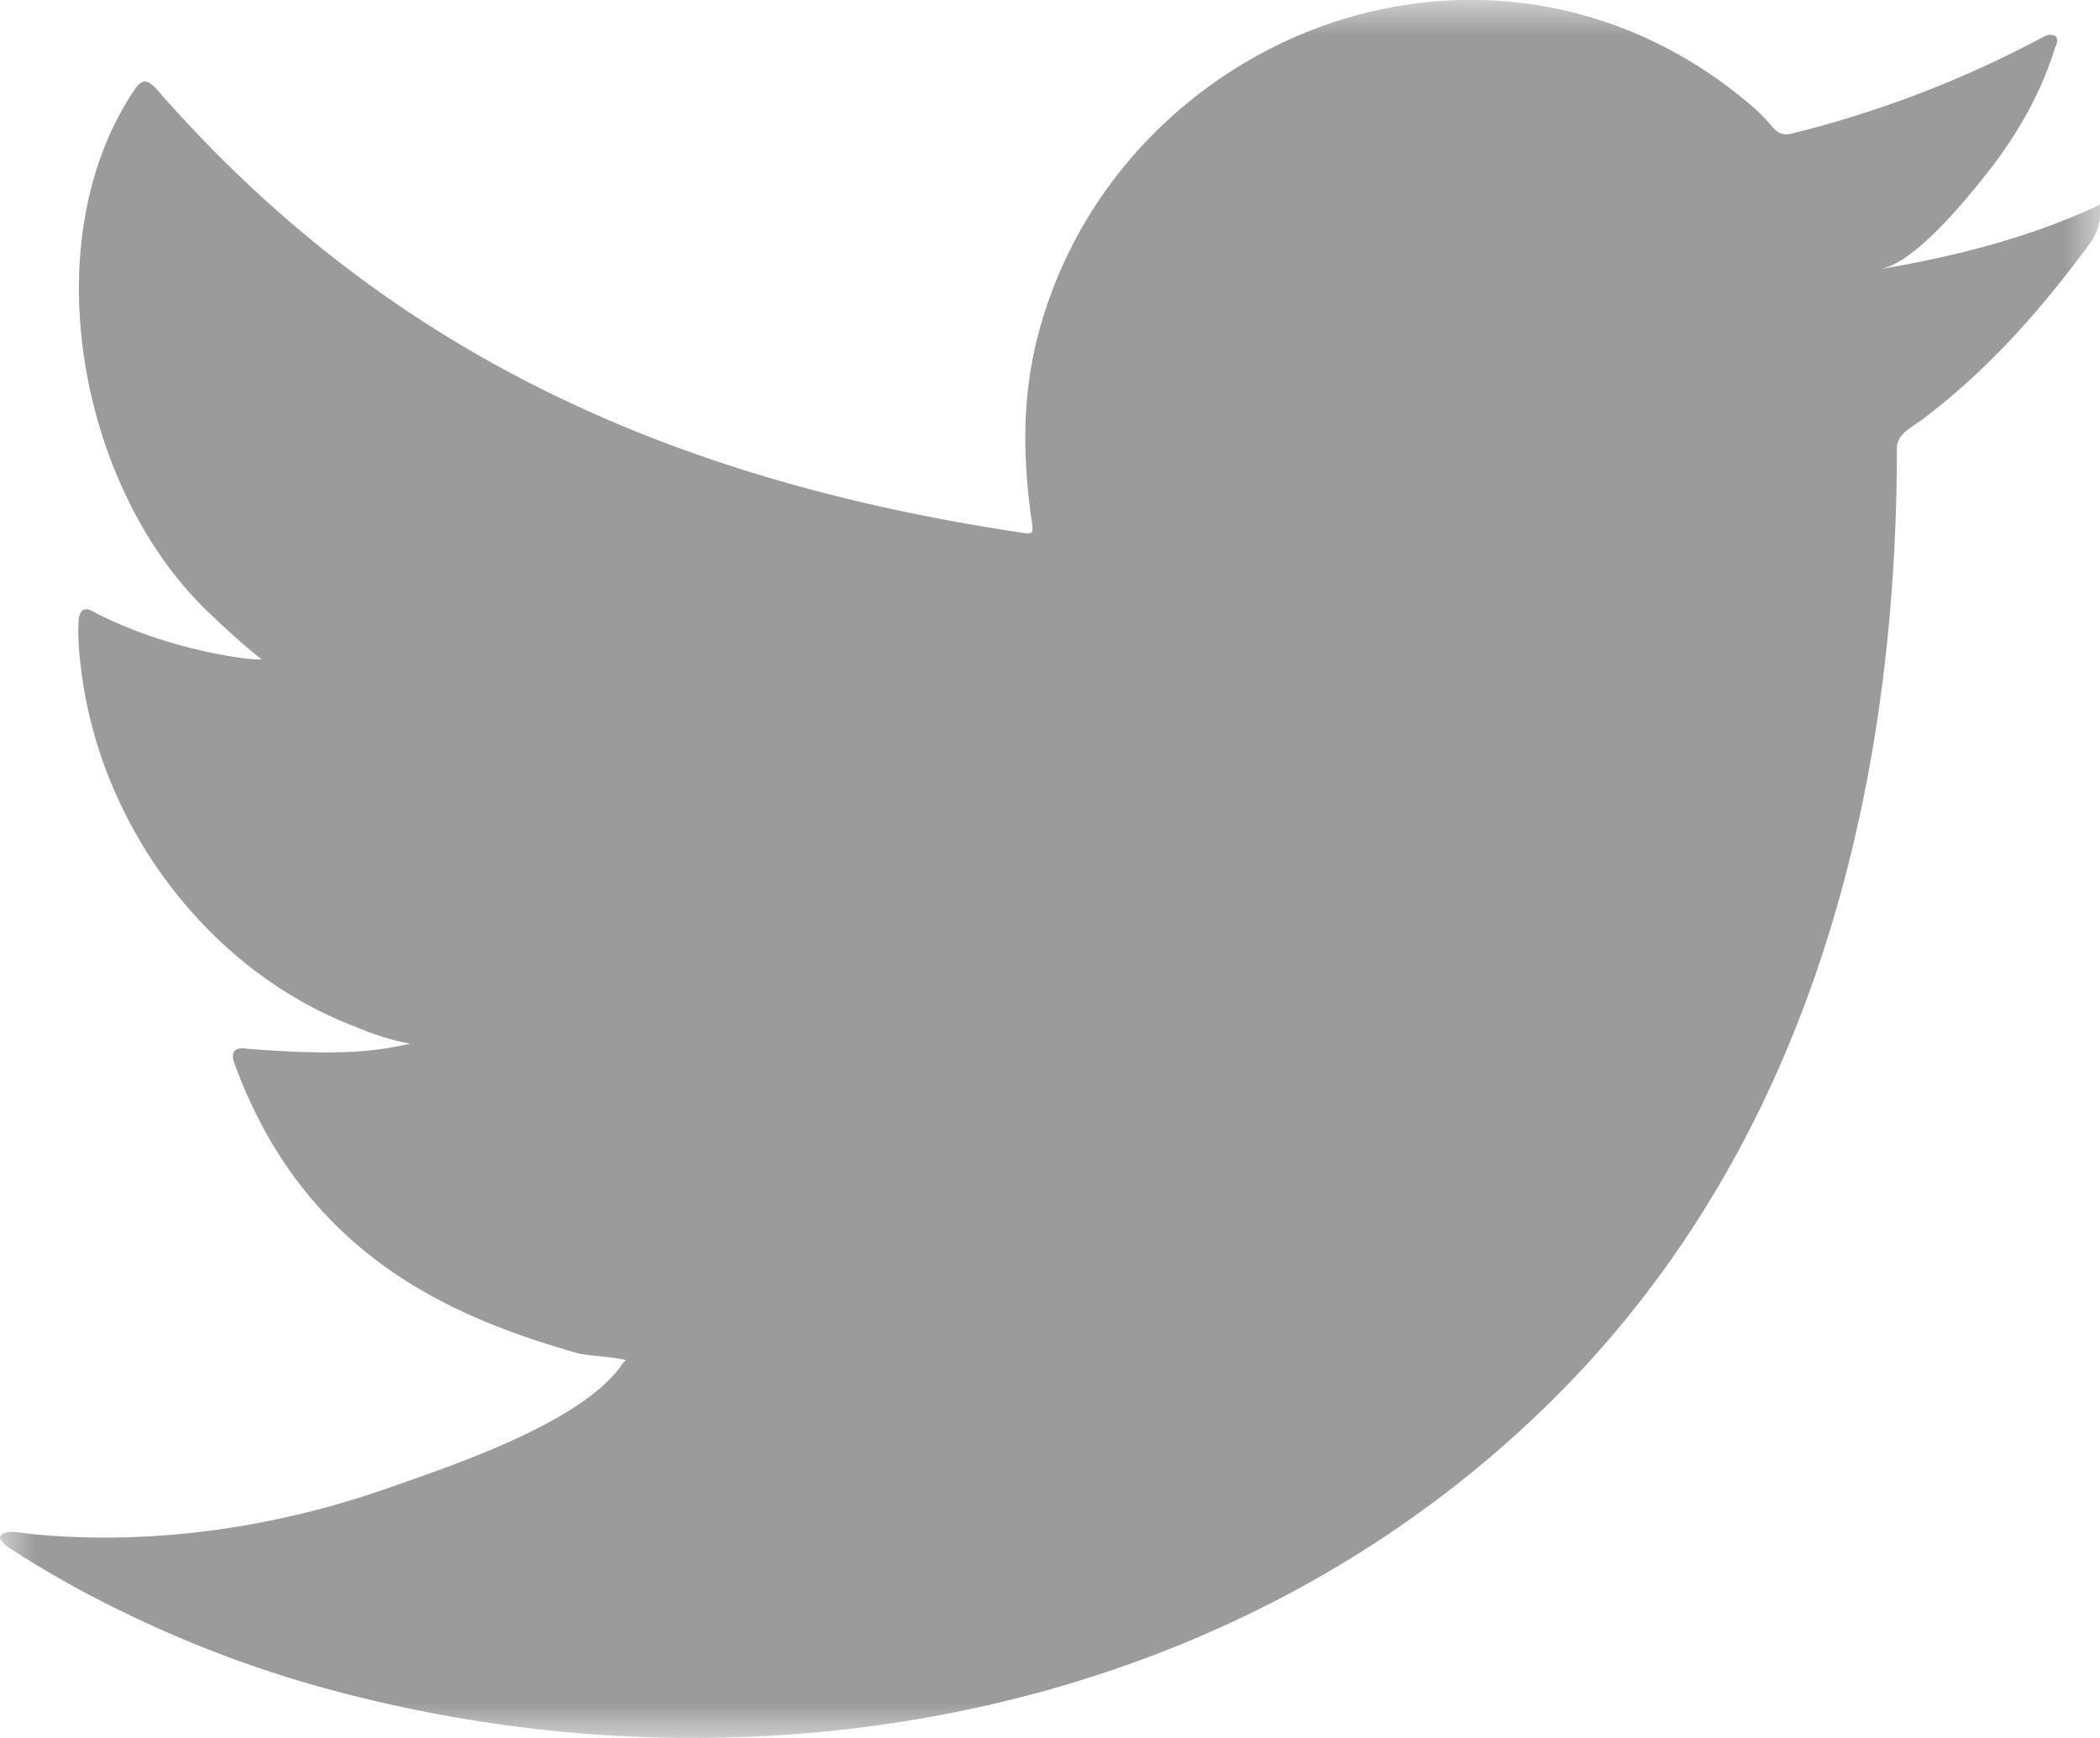 <svg width="29" height="24" xmlns="http://www.w3.org/2000/svg" xmlns:xlink="http://www.w3.org/1999/xlink"><defs><path id="a" d="M0 0h29v24H0z"/></defs><g fill="none" fill-rule="evenodd"><mask id="b" fill="#fff"><use xlink:href="#a"/></mask><path d="M28.891 2.877c-.921.419-1.935.673-2.93.84.473-.079 1.169-.938 1.447-1.285.424-.53.777-1.133.975-1.785.025-.05.045-.115-.006-.153-.064-.025-.104-.012-.155.013a14.936 14.936 0 0 1-3.48 1.338.233.233 0 0 1-.24-.064c-.101-.115-.196-.223-.304-.312A6.164 6.164 0 0 0 22.512.43a5.842 5.842 0 0 0-2.584-.419 6.151 6.151 0 0 0-2.453.696c-.76.4-1.439.955-1.979 1.624a6.117 6.117 0 0 0-1.182 2.378c-.203.837-.187 1.665-.063 2.51.02.14.007.16-.12.14-4.779-.713-8.74-2.432-11.956-6.114-.14-.16-.216-.16-.33.013C.438 3.378 1.12 6.783 2.88 8.456c.234.223.475.446.734.65-.094.02-1.264-.108-2.307-.65-.14-.088-.21-.038-.222.122-.013.229.007.44.038.688.27 2.148 1.75 4.136 3.779 4.91.24.102.507.192.766.236-.462.102-.937.175-2.262.07-.166-.031-.229.052-.166.21.996 2.727 3.146 3.539 4.755 4 .216.039.431.039.647.09-.013.02-.025.02-.038.038-.534.818-2.385 1.427-3.247 1.73-1.567.55-3.275.797-4.932.633-.265-.039-.32-.036-.392 0-.073.046-.01.11.076.179.336.223.678.42 1.027.611 1.052.56 2.149 1.007 3.296 1.325 5.925 1.644 12.598.436 17.046-4.005 3.493-3.486 4.717-8.296 4.717-13.11 0-.19.222-.293.354-.392.909-.687 1.631-1.508 2.309-2.425.152-.205.143-.389.143-.464v-.025c0-.077.01-.054-.109 0" fill="#9B9B9B" mask="url(#b)"/></g></svg>